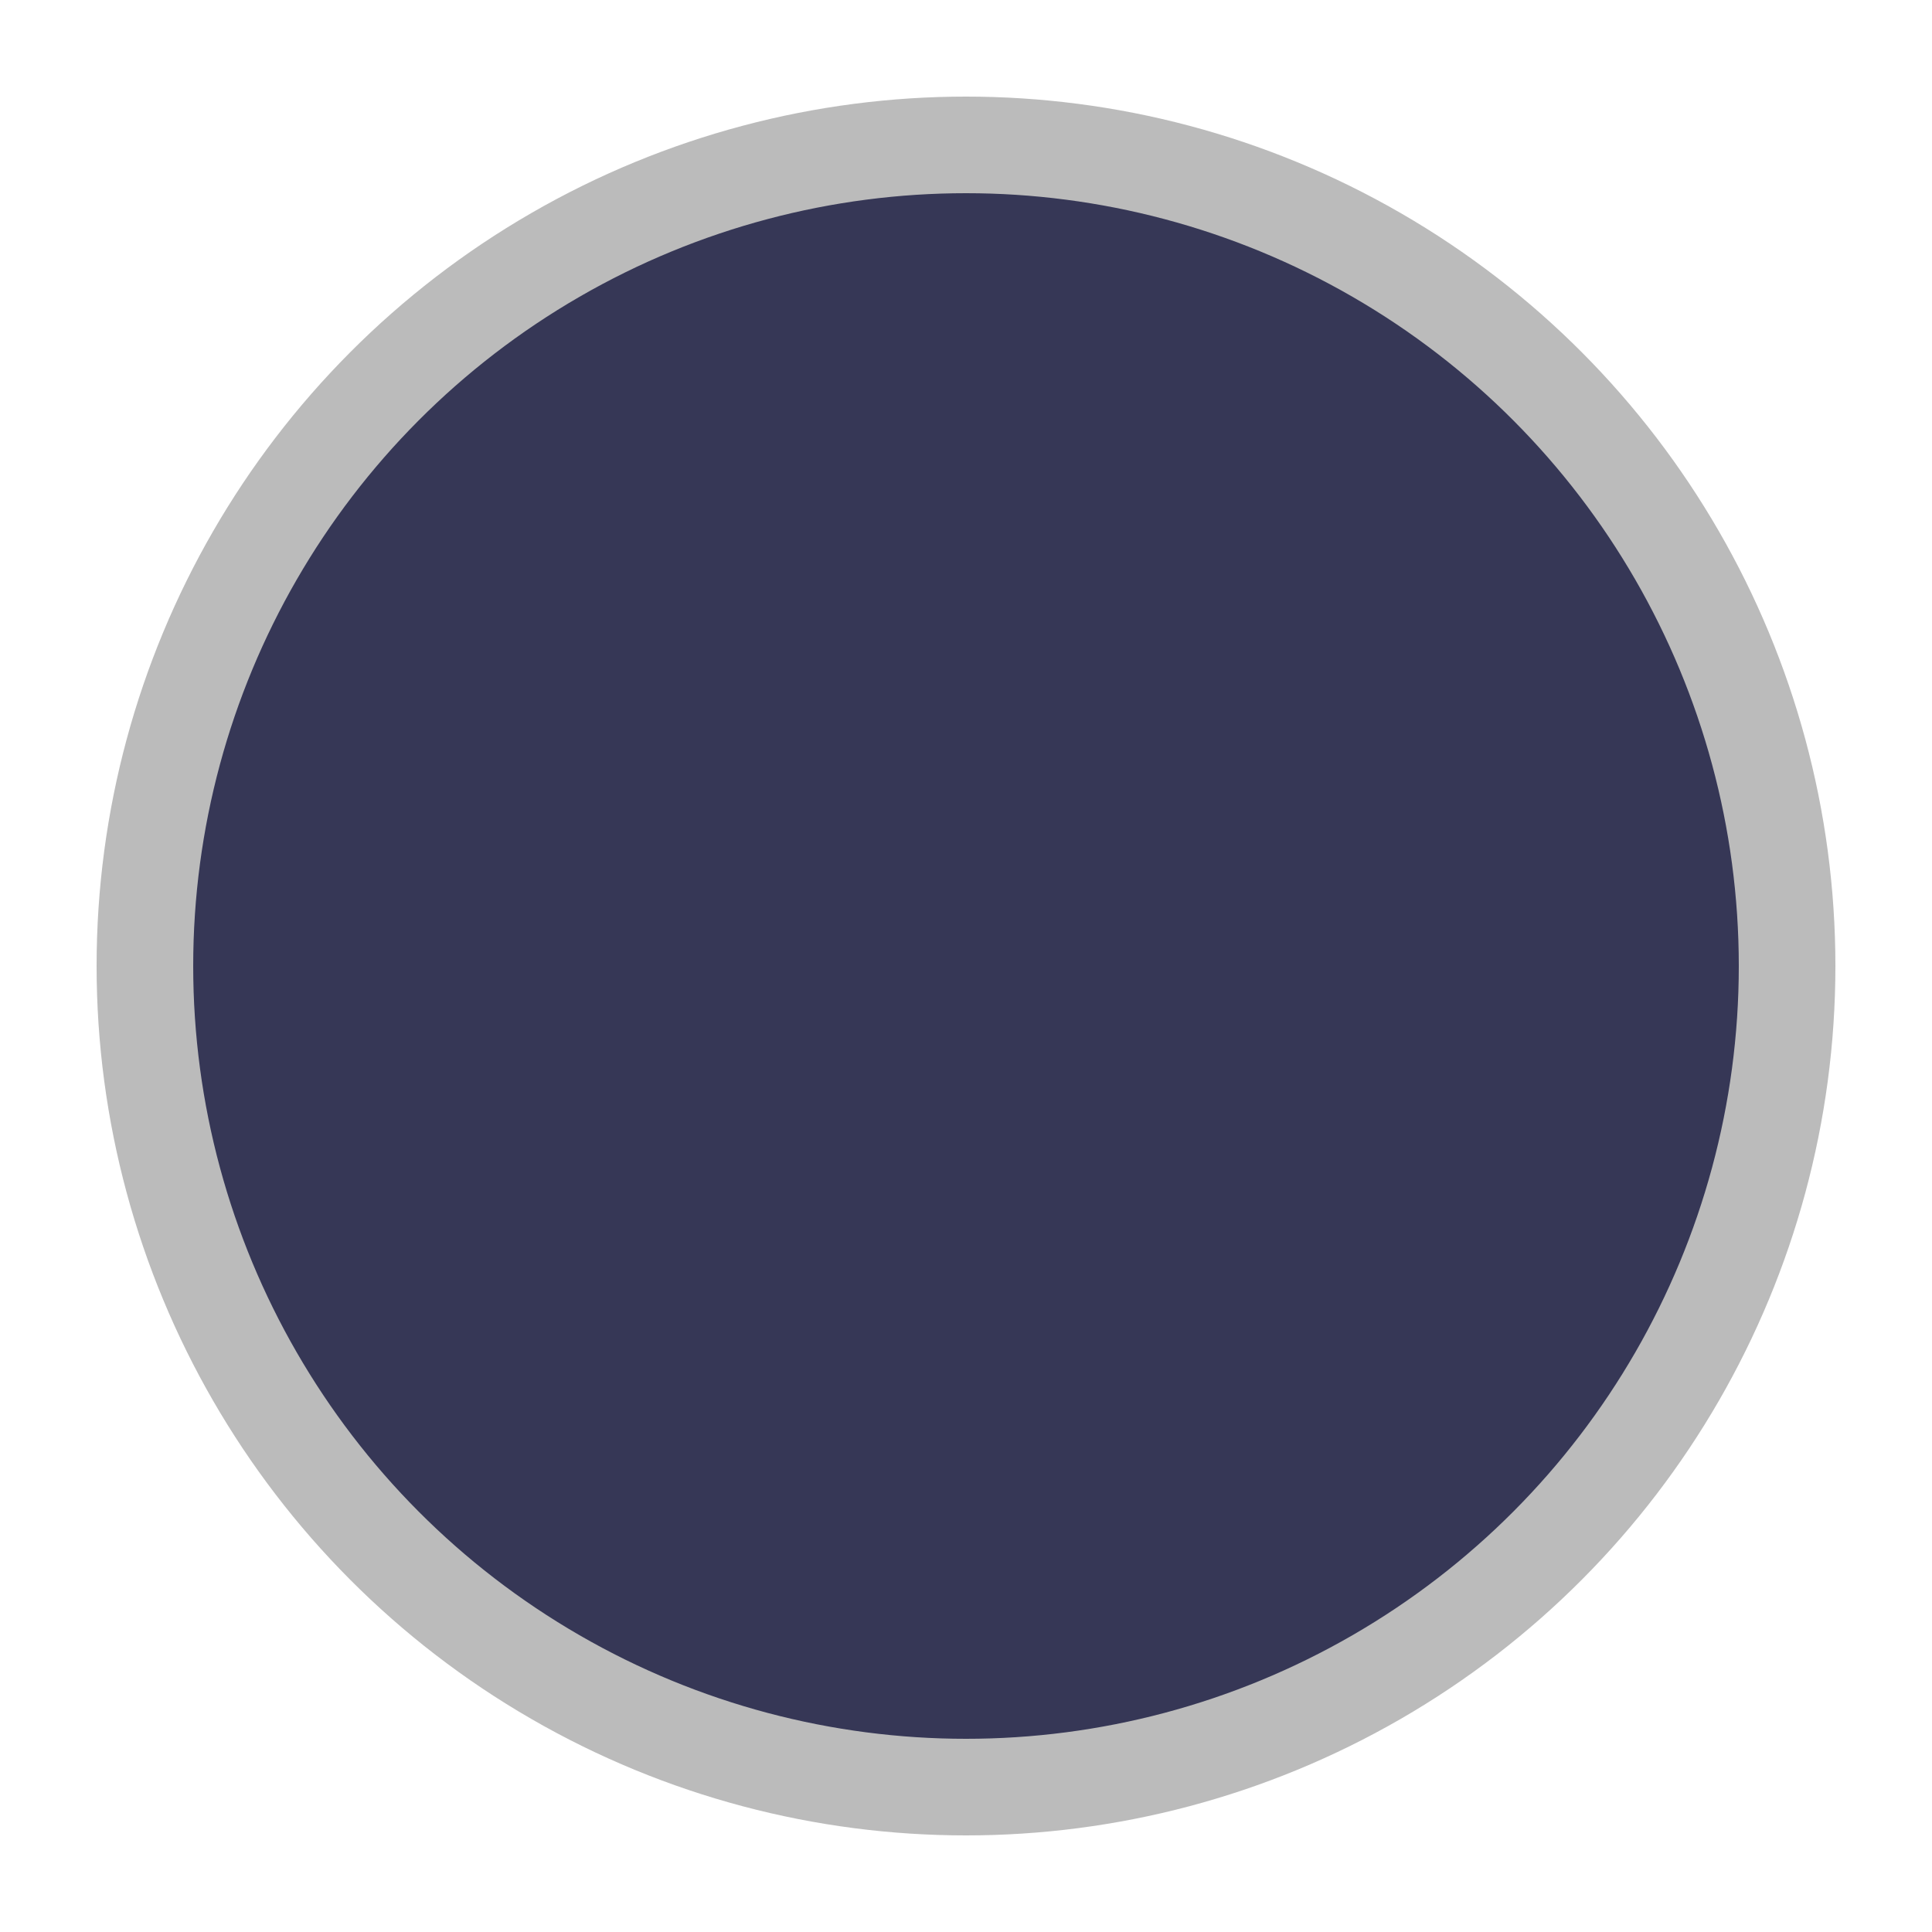 <?xml version="1.0" encoding="UTF-8"?><svg xmlns="http://www.w3.org/2000/svg" width="40" height="40" viewBox="0 0 40 40" role="img" aria-label="Marine kleur"><circle cx="20" cy="20" r="17" fill="#363756" stroke="#bbbbbb" stroke-width="2"/></svg>